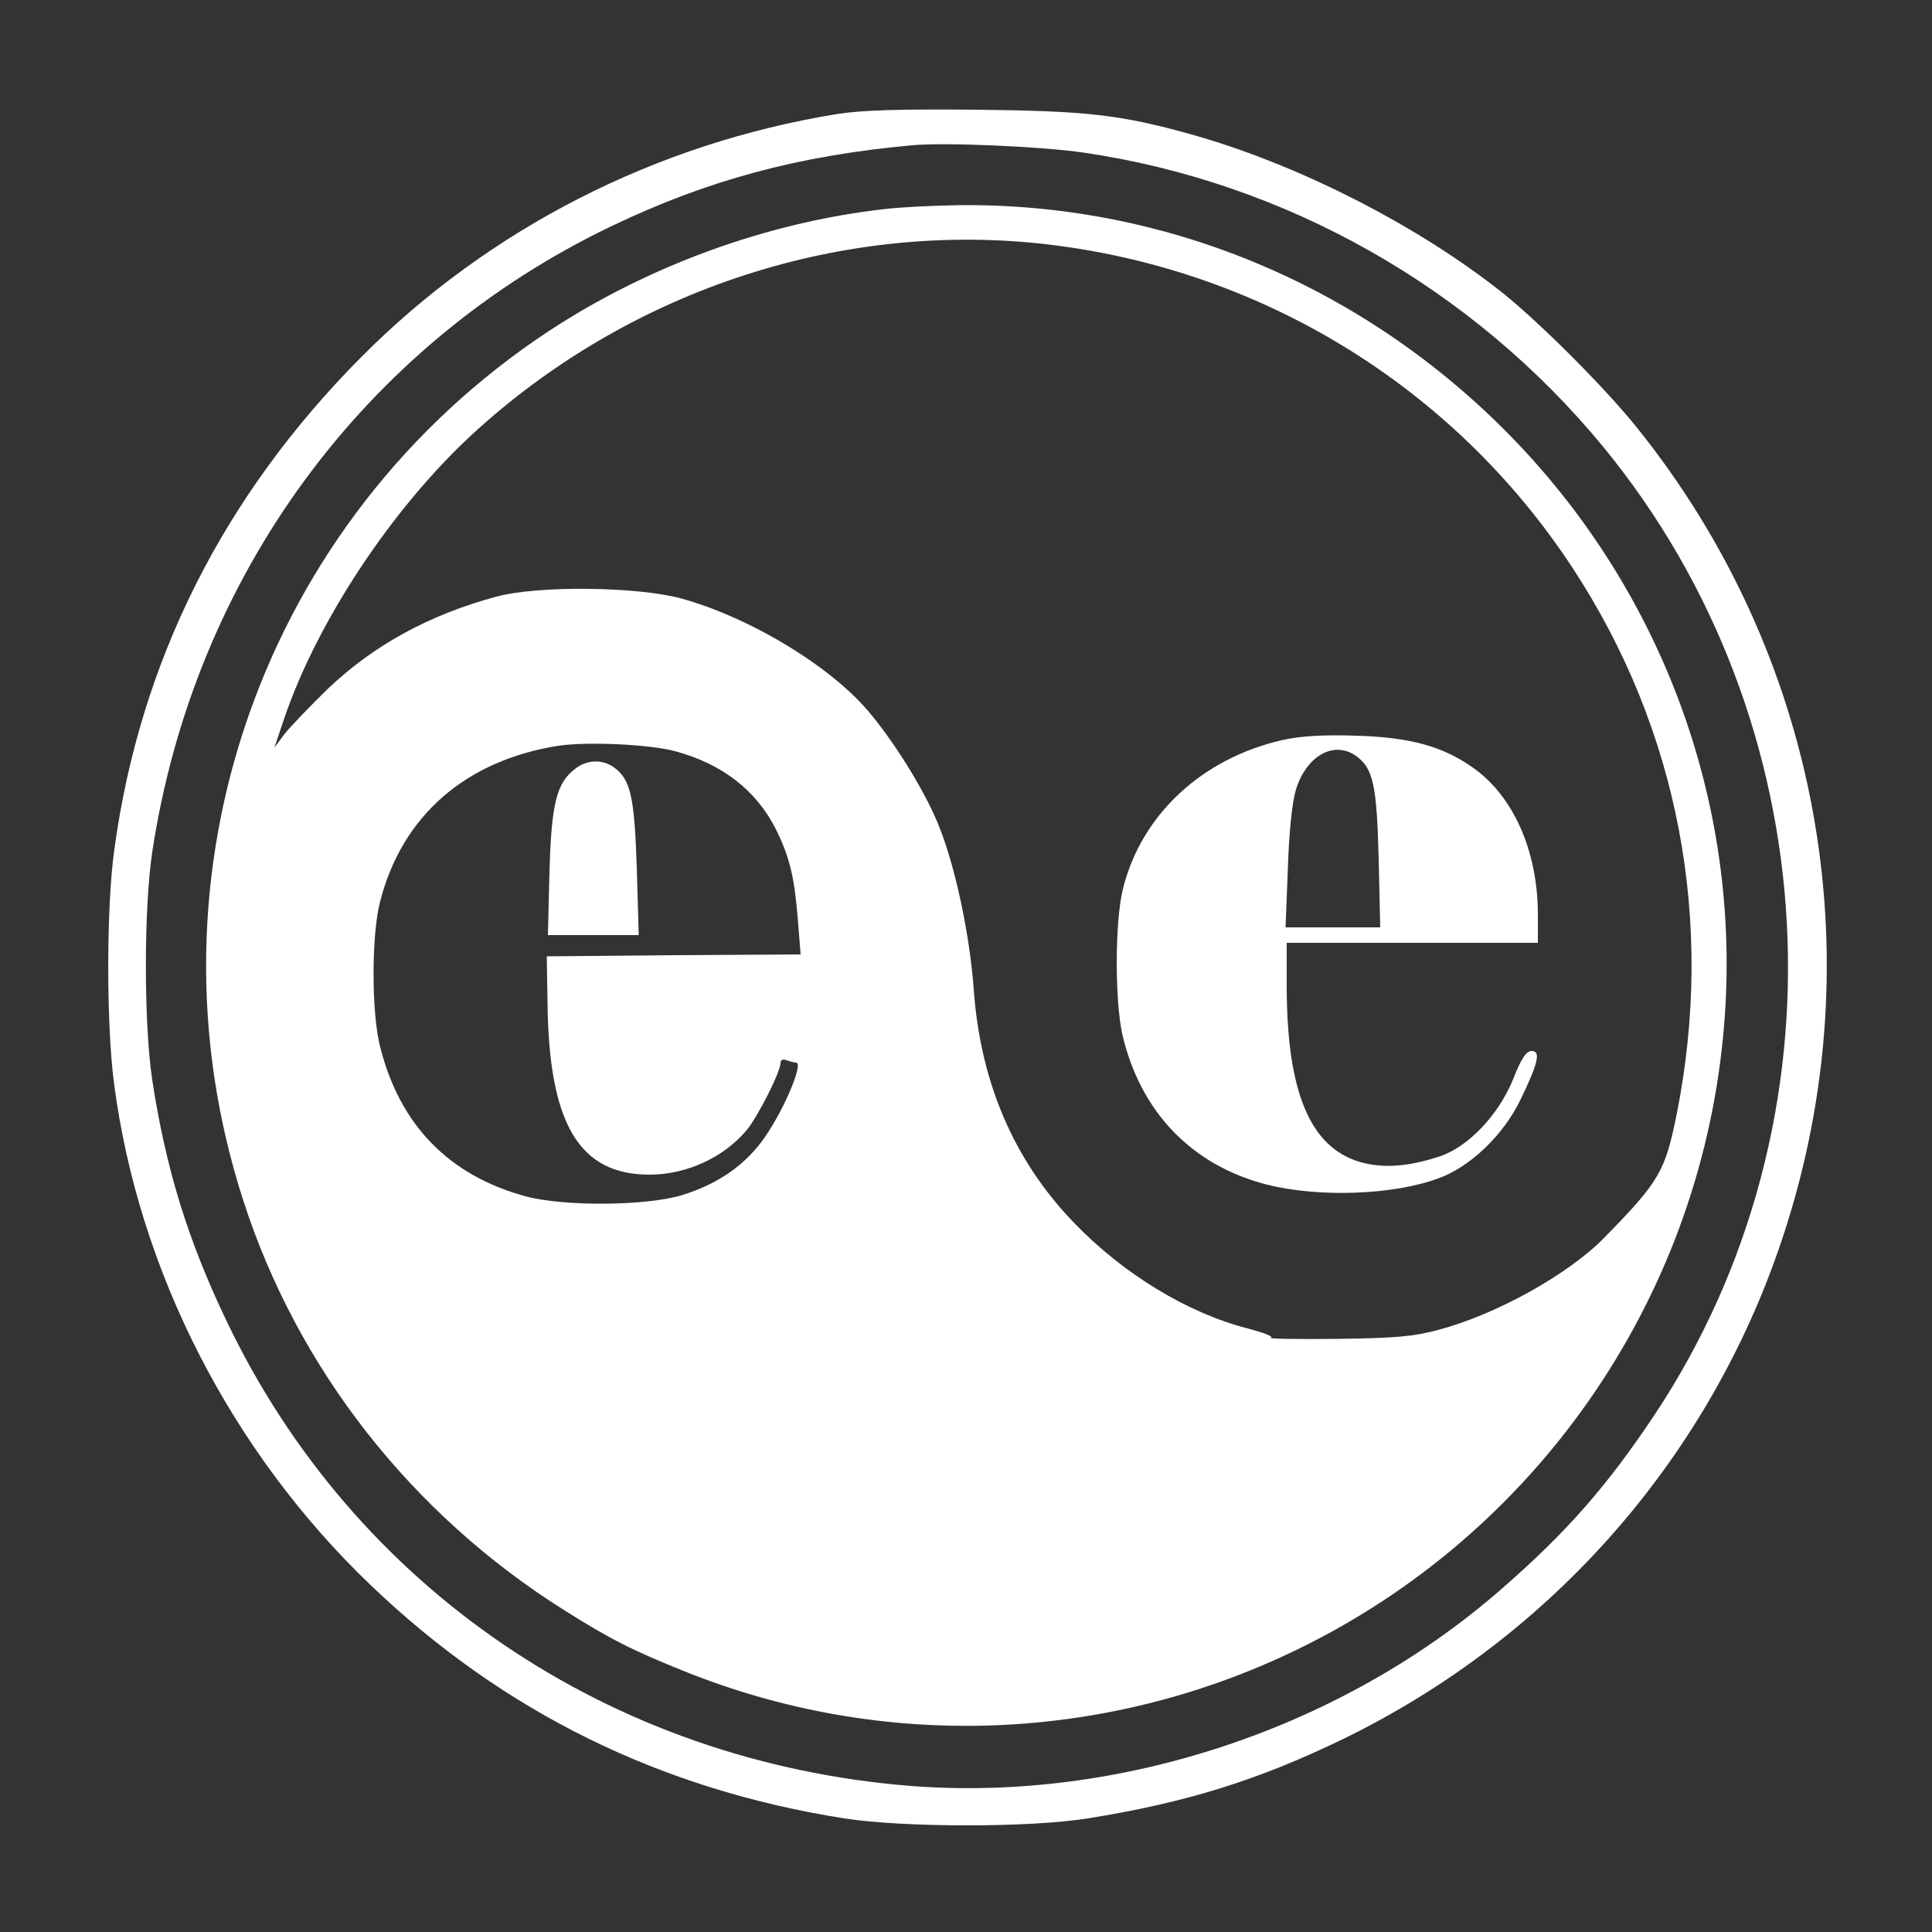 <?xml version="1.0" standalone="no"?>
<!DOCTYPE svg PUBLIC "-//W3C//DTD SVG 20010904//EN"
 "http://www.w3.org/TR/2001/REC-SVG-20010904/DTD/svg10.dtd">
<svg version="1.0" xmlns="http://www.w3.org/2000/svg"
 width="500pt" height="500pt" viewBox="0 0 500 500"
 preserveAspectRatio="xMidYMid meet">

<rect x="0" y="0" width="500" height="500" fill="#333333" stroke="none"/>

<g transform="translate(0,500) scale(0.1,-0.1)"
fill="#FFFFFF" stroke="none">
<path d="M2167 4705 c-469 -76 -901 -296 -1232 -629 -357 -359 -573 -788 -639
-1274 -21 -146 -21 -453 -1 -605 63 -485 303 -954 665 -1300 343 -328 749
-528 1225 -603 155 -24 481 -24 630 0 256 41 441 99 660 205 545 265 957 737
1143 1312 233 717 90 1497 -383 2084 -82 102 -248 268 -345 346 -221 176 -533
335 -810 412 -180 50 -267 60 -550 63 -201 2 -299 -1 -363 -11z m638 -100
c524 -77 1005 -350 1343 -760 585 -711 640 -1743 135 -2505 -123 -185 -229
-306 -398 -453 -412 -360 -986 -551 -1528 -509 -778 62 -1441 512 -1771 1204
-100 209 -157 394 -192 623 -22 148 -22 442 0 590 108 713 548 1313 1189 1620
249 119 482 182 777 209 85 8 336 -3 445 -19z"/>
<path d="M2290 4459 c-304 -34 -613 -147 -870 -316 -741 -489 -1063 -1405
-791 -2248 140 -436 435 -813 831 -1062 119 -75 176 -104 313 -159 511 -205
1084 -185 1582 56 618 299 1037 900 1104 1584 58 583 -151 1160 -568 1576
-379 378 -884 585 -1410 579 -64 -1 -150 -5 -191 -10z m399 -89 c565 -60 1070
-366 1381 -840 274 -418 369 -915 269 -1415 -30 -147 -44 -172 -187 -318 -93
-95 -278 -198 -427 -238 -66 -18 -112 -22 -265 -24 -102 -1 -179 0 -171 3 8 3
-19 13 -60 24 -156 40 -322 141 -450 274 -156 162 -242 364 -259 604 -10 136
-45 305 -86 412 -32 85 -107 210 -179 298 -98 122 -314 253 -495 302 -115 30
-367 33 -475 4 -175 -47 -320 -127 -438 -240 -46 -45 -96 -97 -111 -116 l-26
-35 25 74 c85 251 277 542 485 735 400 369 940 551 1469 496z m-942 -1314
c122 -33 210 -101 261 -202 36 -73 48 -124 57 -236 l7 -88 -328 -2 -329 -3 2
-123 c4 -311 82 -442 264 -442 95 0 192 44 252 116 28 34 87 150 87 173 0 8 6
11 16 7 9 -3 19 -6 24 -6 22 0 -37 -136 -90 -206 -49 -64 -115 -109 -205 -137
-92 -28 -305 -30 -405 -3 -198 54 -325 184 -376 386 -23 88 -23 292 0 378 57
221 221 364 461 402 75 11 234 4 302 -14z"/>
<path d="M3320 3085 c-209 -47 -367 -194 -414 -386 -21 -85 -21 -290 -1 -378
47 -199 179 -336 371 -386 136 -35 331 -28 448 16 82 30 167 112 211 203 46
95 53 126 29 126 -14 0 -27 -19 -48 -73 -38 -93 -117 -176 -191 -200 -82 -27
-146 -31 -206 -14 -128 38 -188 180 -189 450 l0 117 325 0 325 0 0 73 c0 165
-64 308 -169 381 -78 55 -163 78 -301 82 -86 3 -145 -1 -190 -11z m189 -41
c45 -32 54 -76 59 -266 l4 -178 -122 0 -123 0 6 153 c3 95 11 171 21 204 27
87 98 127 155 87z"/>
<path d="M1488 3010 c-48 -37 -61 -90 -66 -267 l-4 -163 117 0 118 0 -5 173
c-6 185 -16 230 -59 261 -31 22 -71 20 -101 -4z"/>
</g>
</svg>

